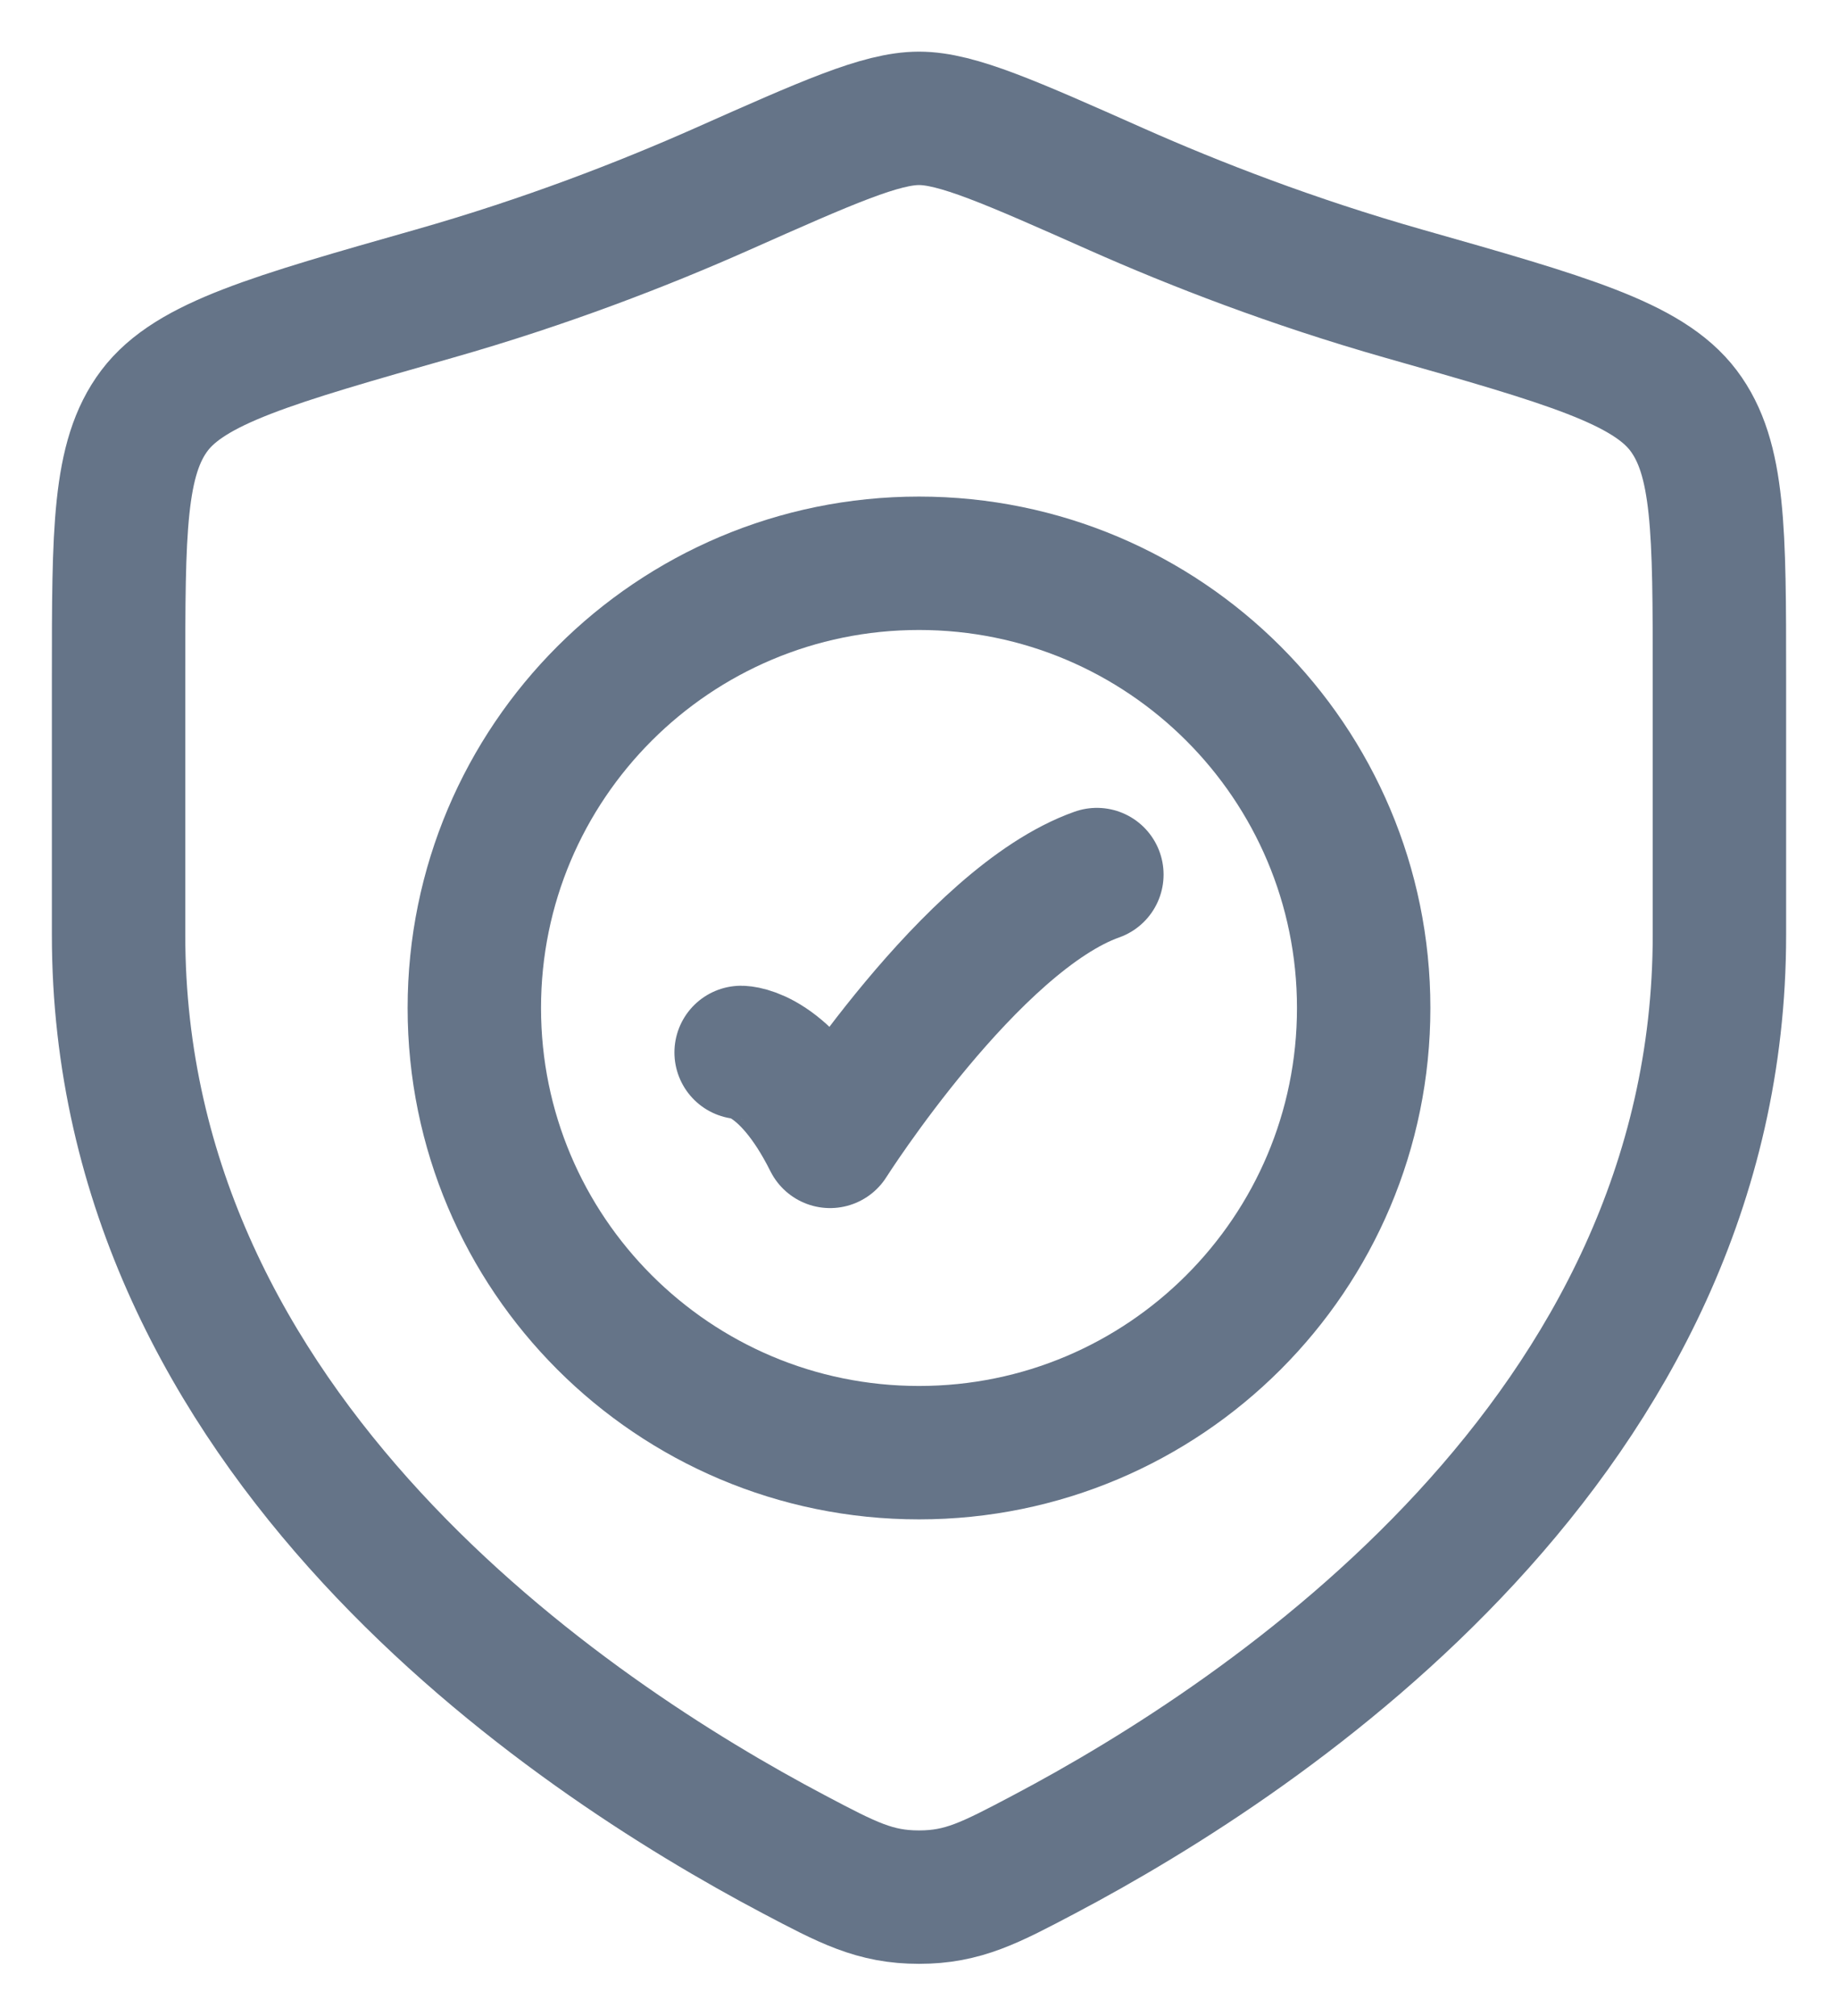 <svg width="31" height="34" viewBox="0 0 31 34" fill="none" xmlns="http://www.w3.org/2000/svg">
<path d="M12.5 17.75C12.5 17.75 13.25 17.75 14 19.25C14 19.25 16.382 15.5 18.5 14.75" stroke="#657488" stroke-width="2.25" stroke-linecap="round" stroke-linejoin="round"/>
<path d="M23 17C23 21.142 19.642 24.5 15.5 24.5C11.358 24.5 8 21.142 8 17C8 12.858 11.358 9.5 15.5 9.5C19.642 9.5 23 12.858 23 17Z" stroke="#657488" stroke-width="2.25" stroke-linecap="round"/>
<path d="M29 15.771V11.416C29 8.957 29 7.727 28.394 6.924C27.788 6.122 26.417 5.732 23.676 4.953C21.803 4.42 20.152 3.779 18.834 3.194C17.035 2.395 16.136 1.996 15.5 1.996C14.864 1.996 13.965 2.395 12.167 3.194C10.848 3.779 9.197 4.42 7.324 4.953C4.583 5.732 3.212 6.122 2.606 6.924C2 7.727 2 8.957 2 11.416V15.771C2 24.209 9.594 29.271 13.391 31.275C14.302 31.756 14.757 31.996 15.5 31.996C16.243 31.996 16.698 31.756 17.609 31.275C21.406 29.271 29 24.209 29 15.771Z" stroke="#657488" stroke-width="2.25" stroke-linecap="round"/>
</svg>
